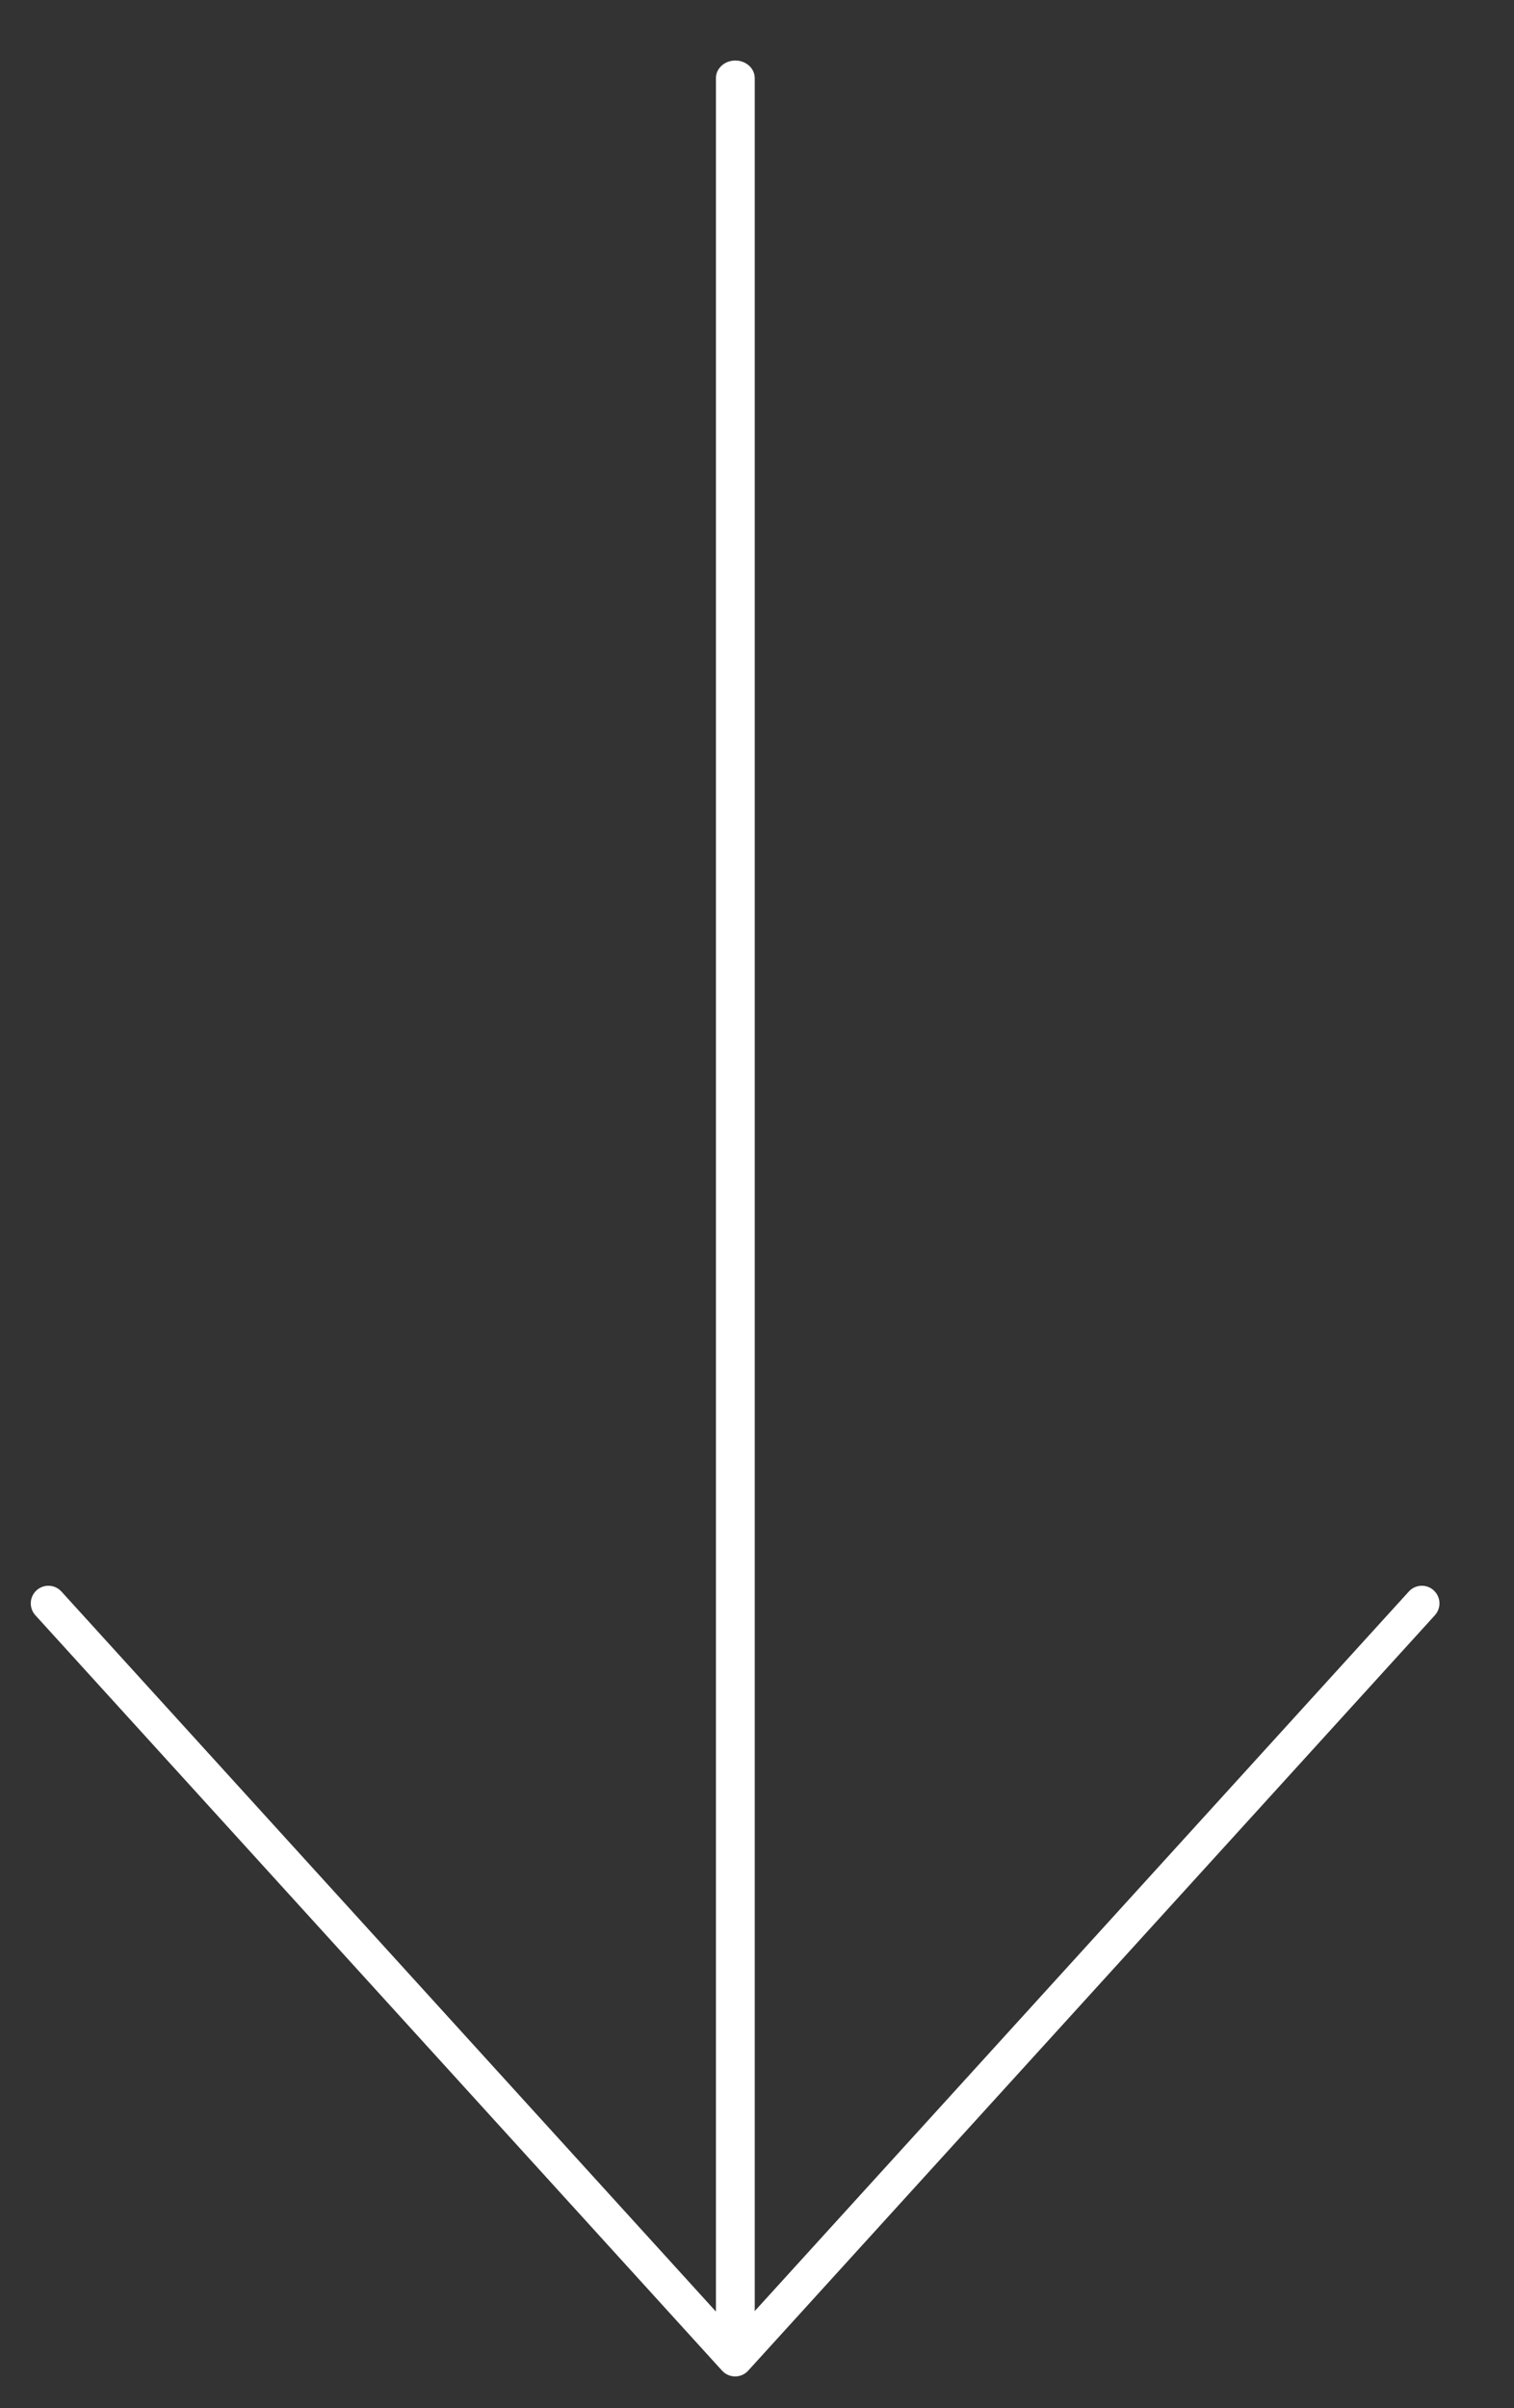<?xml version="1.0" encoding="UTF-8"?>
<svg width="39px" height="62px" viewBox="0 0 39 62" version="1.1" xmlns="http://www.w3.org/2000/svg" xmlns:xlink="http://www.w3.org/1999/xlink">
    <rect x="0" y="0" width="39" height="62" fill="#333333" stroke="none"/>
    <title>943454B1-F8BC-4B92-BDEA-8F8B70D5EBF3</title>
    <g id="5.0---Interface" stroke="none" stroke-width="1" fill="none" fill-rule="evenodd">
        <g id="Home-Page-1.0" transform="translate(-821, -915)" fill="#FFFFFF" fill-rule="nonzero">
            <g id="arrow-left" transform="translate(840, 946.364) rotate(-90) translate(-840, -946.364) translate(810, 928)">
                <g id="Group" transform="translate(0.182, 0.157)">
                    <path d="M59.171,17.649 C59.421,17.649 59.624,17.873 59.624,18.149 C59.624,18.418 59.431,18.638 59.189,18.648 L59.171,18.649 L0.544,18.649 C0.293,18.649 0.09,18.425 0.09,18.149 C0.09,17.879 0.283,17.66 0.525,17.649 L0.544,17.649 L59.171,17.649 Z" id="Path"></path>
                    <path d="M19.597,0.118 C19.783,-0.051 20.069,-0.037 20.238,0.148 C20.402,0.329 20.394,0.605 20.223,0.775 L20.208,0.789 L1.127,18.143 L20.208,35.498 C20.388,35.662 20.406,35.937 20.252,36.123 L20.238,36.138 C20.074,36.319 19.798,36.336 19.613,36.182 L19.597,36.169 L0.148,18.479 C-0.044,18.304 -0.049,18.004 0.134,17.822 L0.148,17.808 L19.597,0.118 Z" id="Path"></path>
                </g>
            </g>
        </g>
    </g>
</svg>